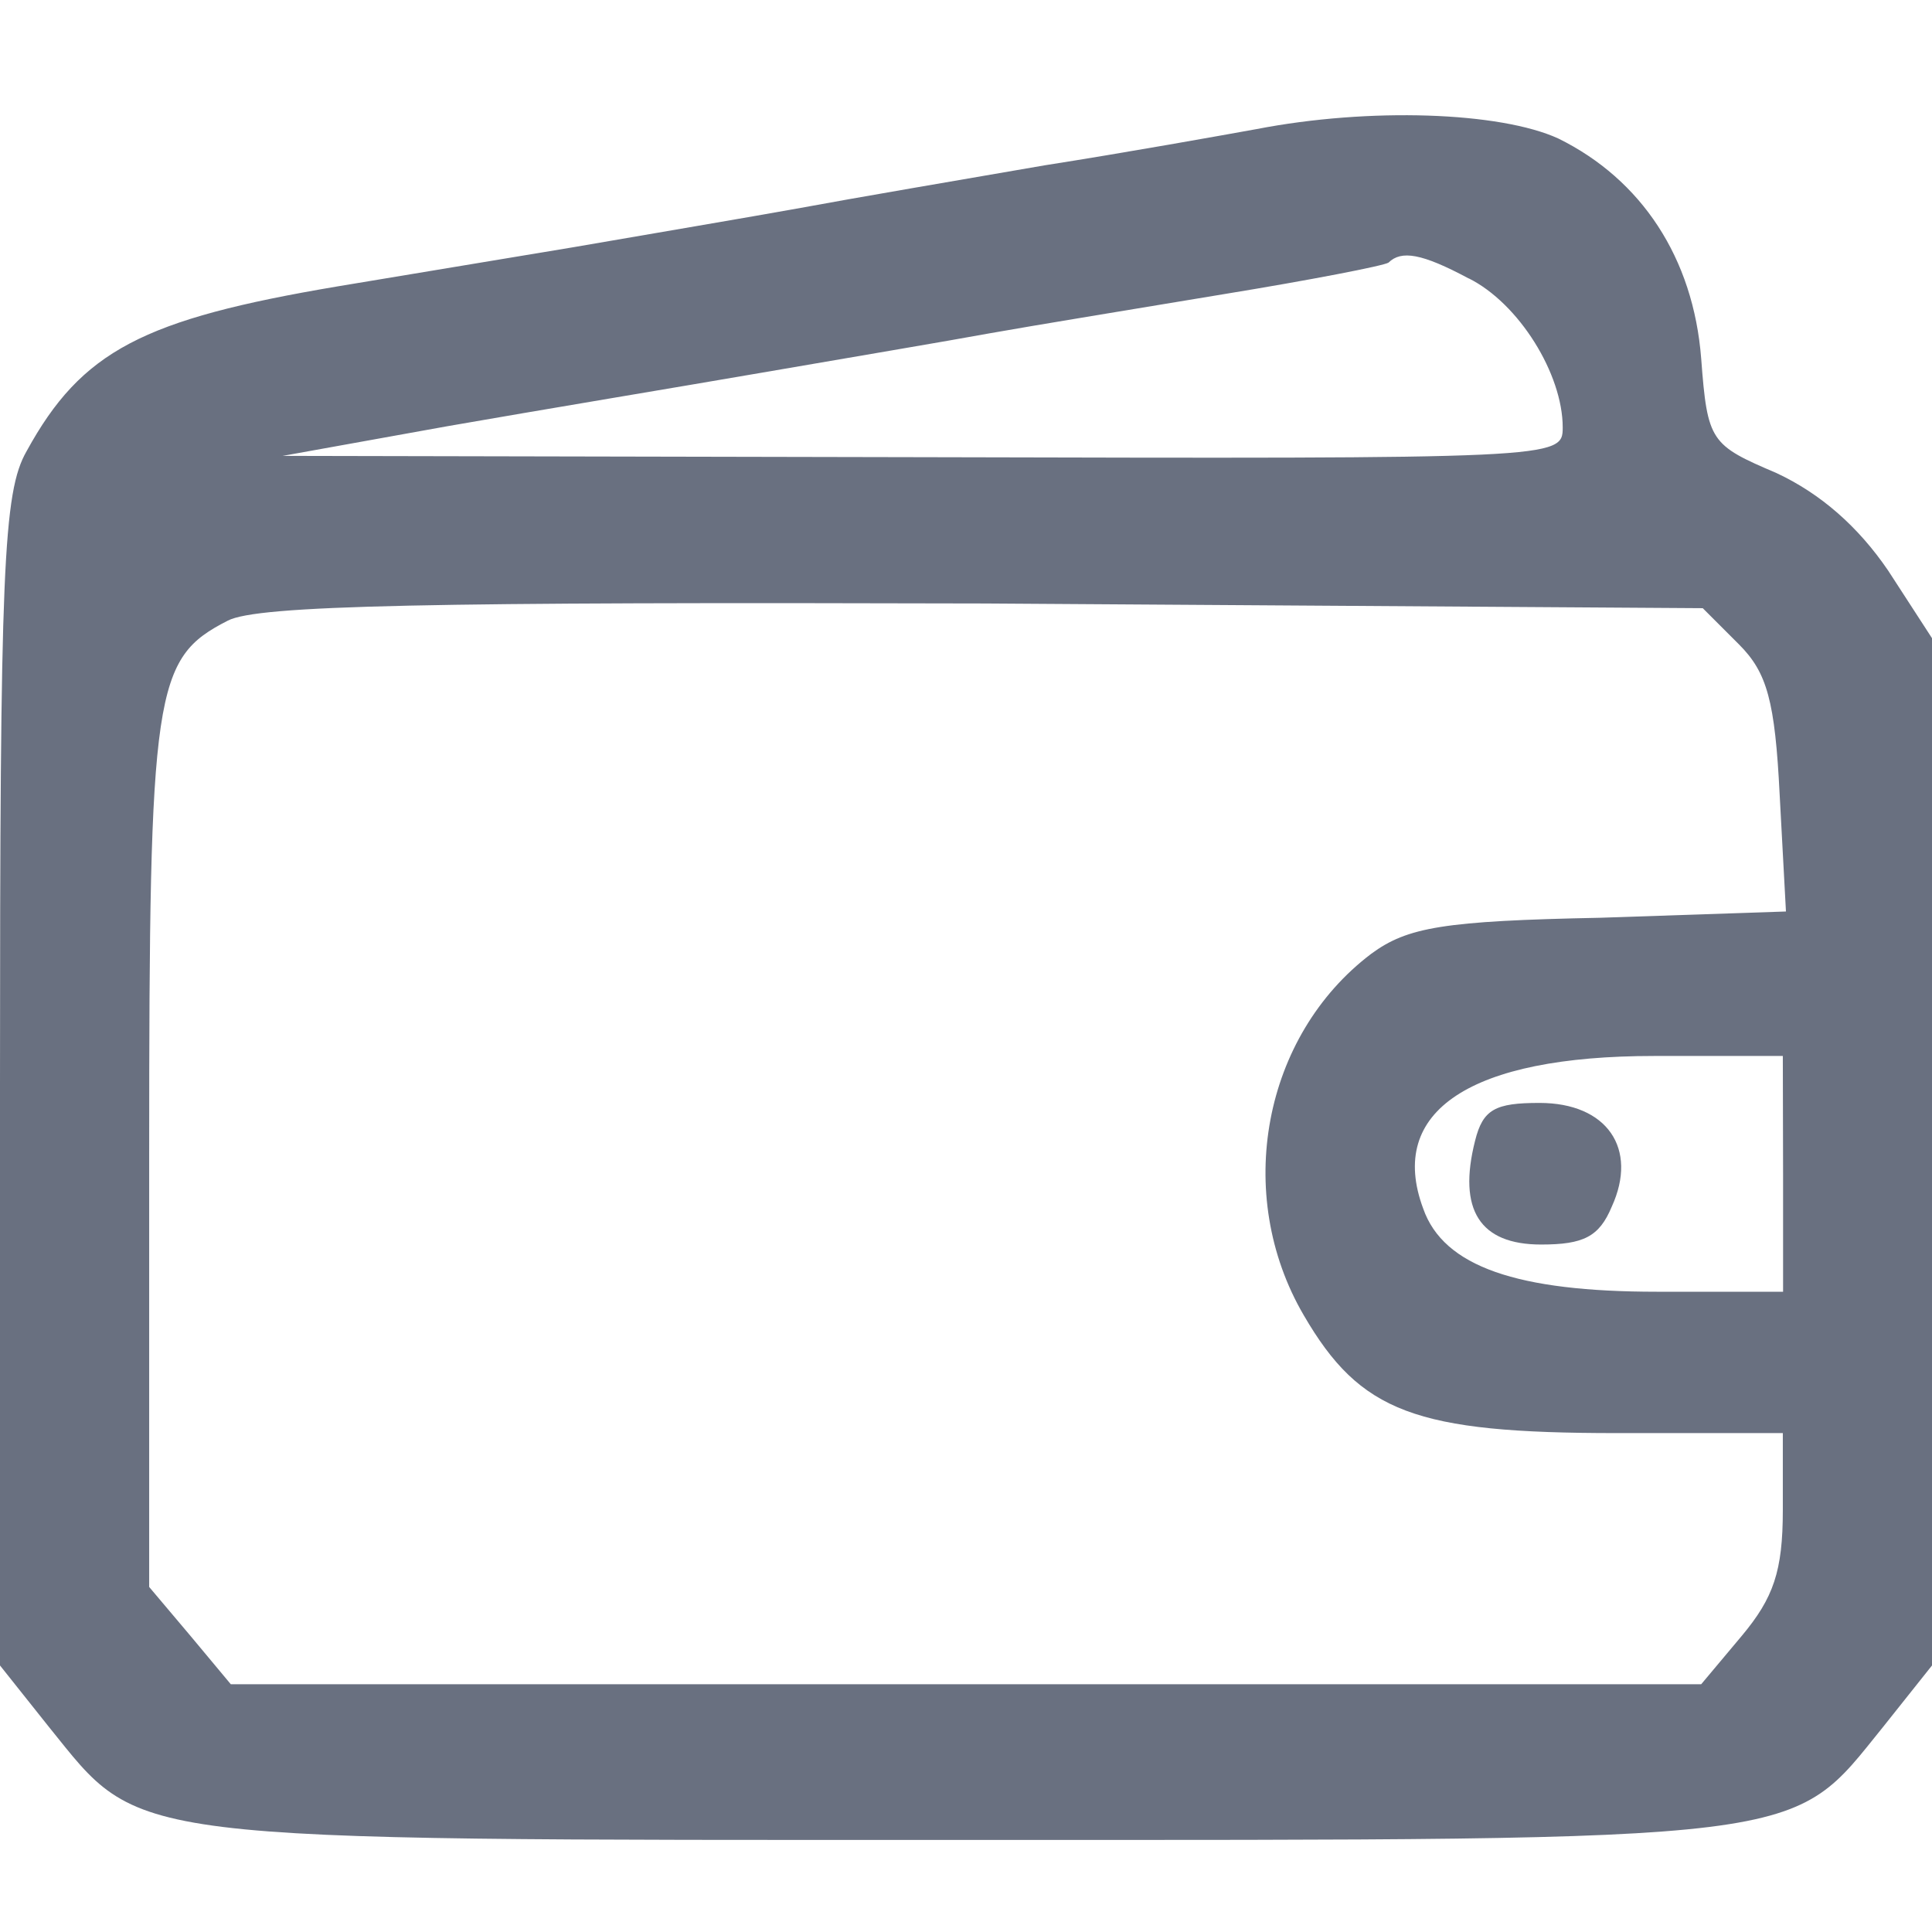 <?xml version="1.0" encoding="UTF-8" standalone="no"?>
<!-- Created with Inkscape (http://www.inkscape.org/) -->

<svg
   width="28"
   height="28"
   viewBox="0 0 7.408 7.408"
   version="1.1"
   id="svg850"
   xmlns="http://www.w3.org/2000/svg"
   xmlns:svg="http://www.w3.org/2000/svg">
  <defs
     id="defs847" />
  <path
     d="m 4.818,0.495 c -0.133,0.024 -0.5,0.09 -0.813,0.139 -0.313,0.054 -0.735,0.126 -0.934,0.163 -0.199,0.036 -0.59,0.102 -0.873,0.151 C 1.915,0.995 1.512,1.062 1.295,1.098 0.548,1.224 0.313,1.345 0.102,1.73 0.012,1.887 0,2.182 0,4.151 v 2.235 l 0.187,0.235 c 0.361,0.446 0.247,0.434 3.517,0.434 3.271,0 3.156,0.012 3.517,-0.434 L 7.408,6.386 V 4.416 2.447 L 7.24,2.188 C 7.125,2.019 6.981,1.893 6.812,1.814 6.559,1.706 6.547,1.694 6.523,1.375 6.493,0.989 6.294,0.688 5.975,0.531 5.752,0.429 5.252,0.411 4.818,0.495 Z m 0.813,0.572 c 0.193,0.096 0.361,0.367 0.361,0.572 0,0.12 -0.018,0.12 -2.451,0.114 L 1.084,1.748 1.717,1.634 C 2.066,1.573 2.608,1.483 2.921,1.429 3.234,1.375 3.632,1.308 3.795,1.278 3.963,1.248 4.367,1.182 4.692,1.128 5.023,1.074 5.306,1.019 5.324,1.007 5.373,0.959 5.451,0.971 5.632,1.068 Z M 6.668,2.471 C 6.776,2.579 6.806,2.688 6.824,3.049 L 6.848,3.495 6.137,3.519 C 5.535,3.531 5.397,3.555 5.258,3.657 4.843,3.971 4.728,4.579 4.999,5.043 c 0.217,0.373 0.428,0.452 1.199,0.452 h 0.638 v 0.295 c 0,0.235 -0.036,0.337 -0.157,0.482 L 6.523,6.458 H 3.704 0.885 L 0.729,6.271 0.572,6.085 V 4.422 c 0,-1.783 0.018,-1.897 0.301,-2.042 0.114,-0.06 0.771,-0.072 2.903,-0.066 l 2.753,0.018 z m 0.169,2.03 v 0.452 H 6.354 c -0.536,0 -0.819,-0.096 -0.897,-0.319 C 5.318,4.26 5.638,4.049 6.342,4.049 h 0.494 z"
     id="path39"
     style="stroke-width:0.006;fill:#697080;fill-opacity:1" />
  <path
     d="M 5.656,4.374 C 5.589,4.639 5.674,4.772 5.909,4.772 c 0.163,0 0.223,-0.03 0.271,-0.145 0.102,-0.223 -0.018,-0.398 -0.277,-0.398 -0.169,0 -0.217,0.024 -0.247,0.145 z"
     id="path40"
     style="stroke-width:0.006;fill:#697080;fill-opacity:1" />
</svg>

